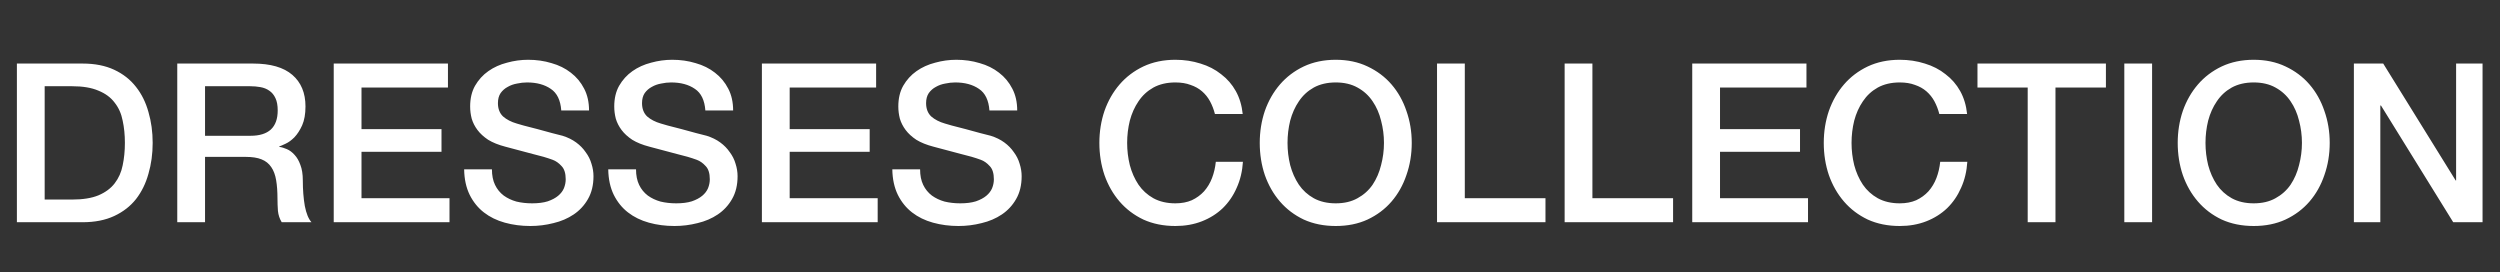 <?xml version="1.0" encoding="UTF-8"?> <svg xmlns="http://www.w3.org/2000/svg" width="450" height="49" viewBox="0 0 450 49" fill="none"><rect x="0" y="0" width="450" height="49" fill="#333333" stroke="none"/><path d="M3.04 11.44H14.88C17.067 11.44 18.96 11.813 20.56 12.56C22.16 13.307 23.467 14.333 24.48 15.64C25.493 16.92 26.24 18.427 26.72 20.16C27.227 21.893 27.48 23.747 27.48 25.72C27.48 27.693 27.227 29.547 26.72 31.28C26.24 33.013 25.493 34.533 24.48 35.84C23.467 37.12 22.16 38.133 20.56 38.88C18.96 39.627 17.067 40 14.88 40H3.04V11.44ZM8.04 35.92H12.96C14.907 35.92 16.493 35.667 17.72 35.16C18.973 34.627 19.947 33.907 20.64 33C21.36 32.067 21.84 30.987 22.08 29.76C22.347 28.507 22.48 27.16 22.48 25.72C22.48 24.28 22.347 22.947 22.08 21.72C21.84 20.467 21.36 19.387 20.64 18.48C19.947 17.547 18.973 16.827 17.72 16.32C16.493 15.787 14.907 15.52 12.96 15.52H8.04V35.92ZM31.907 11.44H45.547C48.694 11.44 51.054 12.12 52.627 13.48C54.2 14.84 54.987 16.733 54.987 19.16C54.987 20.52 54.787 21.653 54.387 22.56C53.987 23.44 53.52 24.16 52.987 24.72C52.454 25.253 51.92 25.64 51.387 25.88C50.88 26.12 50.507 26.28 50.267 26.36V26.44C50.694 26.493 51.147 26.627 51.627 26.84C52.134 27.053 52.6 27.4 53.027 27.88C53.454 28.333 53.8 28.933 54.067 29.68C54.361 30.427 54.507 31.36 54.507 32.48C54.507 34.16 54.627 35.693 54.867 37.08C55.134 38.44 55.534 39.413 56.067 40H50.707C50.334 39.387 50.107 38.707 50.027 37.96C49.974 37.213 49.947 36.493 49.947 35.8C49.947 34.493 49.867 33.373 49.707 32.44C49.547 31.48 49.254 30.693 48.827 30.08C48.401 29.44 47.814 28.973 47.067 28.68C46.347 28.387 45.414 28.24 44.267 28.24H36.907V40H31.907V11.44ZM36.907 24.44H45.107C46.707 24.44 47.92 24.067 48.747 23.32C49.574 22.547 49.987 21.4 49.987 19.88C49.987 18.973 49.854 18.24 49.587 17.68C49.321 17.093 48.947 16.64 48.467 16.32C48.014 16 47.48 15.787 46.867 15.68C46.281 15.573 45.667 15.52 45.027 15.52H36.907V24.44ZM60.071 11.44H80.631V15.76H65.071V23.24H79.471V27.32H65.071V35.68H80.911V40H60.071V11.44ZM88.547 30.48C88.547 31.573 88.733 32.507 89.107 33.28C89.48 34.053 90 34.693 90.667 35.2C91.333 35.68 92.093 36.04 92.947 36.28C93.827 36.493 94.773 36.6 95.787 36.6C96.88 36.6 97.813 36.48 98.587 36.24C99.36 35.973 99.987 35.64 100.467 35.24C100.947 34.84 101.293 34.387 101.507 33.88C101.72 33.347 101.827 32.813 101.827 32.28C101.827 31.187 101.573 30.387 101.067 29.88C100.587 29.347 100.053 28.973 99.467 28.76C98.453 28.387 97.267 28.04 95.907 27.72C94.573 27.373 92.92 26.933 90.947 26.4C89.72 26.08 88.693 25.667 87.867 25.16C87.067 24.627 86.427 24.04 85.947 23.4C85.467 22.76 85.12 22.08 84.907 21.36C84.72 20.64 84.627 19.907 84.627 19.16C84.627 17.72 84.92 16.48 85.507 15.44C86.12 14.373 86.92 13.493 87.907 12.8C88.893 12.107 90.013 11.6 91.267 11.28C92.52 10.933 93.787 10.76 95.067 10.76C96.56 10.76 97.96 10.96 99.267 11.36C100.6 11.733 101.76 12.307 102.747 13.08C103.76 13.853 104.56 14.813 105.147 15.96C105.733 17.08 106.027 18.387 106.027 19.88H101.027C100.893 18.04 100.267 16.747 99.147 16C98.027 15.227 96.6 14.84 94.867 14.84C94.28 14.84 93.68 14.907 93.067 15.04C92.453 15.147 91.893 15.347 91.387 15.64C90.88 15.907 90.453 16.28 90.107 16.76C89.787 17.24 89.627 17.84 89.627 18.56C89.627 19.573 89.933 20.373 90.547 20.96C91.187 21.52 92.013 21.947 93.027 22.24C93.133 22.267 93.547 22.387 94.267 22.6C95.013 22.787 95.84 23 96.747 23.24C97.653 23.48 98.533 23.72 99.387 23.96C100.267 24.173 100.893 24.333 101.267 24.44C102.2 24.733 103.013 25.133 103.707 25.64C104.4 26.147 104.973 26.733 105.427 27.4C105.907 28.04 106.253 28.733 106.467 29.48C106.707 30.227 106.827 30.973 106.827 31.72C106.827 33.32 106.493 34.693 105.827 35.84C105.187 36.96 104.333 37.88 103.267 38.6C102.2 39.32 100.987 39.84 99.627 40.16C98.267 40.507 96.88 40.68 95.467 40.68C93.84 40.68 92.307 40.48 90.867 40.08C89.427 39.68 88.173 39.067 87.107 38.24C86.04 37.413 85.187 36.36 84.547 35.08C83.907 33.773 83.573 32.24 83.547 30.48H88.547ZM114.484 30.48C114.484 31.573 114.671 32.507 115.044 33.28C115.417 34.053 115.937 34.693 116.604 35.2C117.271 35.68 118.031 36.04 118.884 36.28C119.764 36.493 120.711 36.6 121.724 36.6C122.817 36.6 123.751 36.48 124.524 36.24C125.297 35.973 125.924 35.64 126.404 35.24C126.884 34.84 127.231 34.387 127.444 33.88C127.657 33.347 127.764 32.813 127.764 32.28C127.764 31.187 127.511 30.387 127.004 29.88C126.524 29.347 125.991 28.973 125.404 28.76C124.391 28.387 123.204 28.04 121.844 27.72C120.511 27.373 118.857 26.933 116.884 26.4C115.657 26.08 114.631 25.667 113.804 25.16C113.004 24.627 112.364 24.04 111.884 23.4C111.404 22.76 111.057 22.08 110.844 21.36C110.657 20.64 110.564 19.907 110.564 19.16C110.564 17.72 110.857 16.48 111.444 15.44C112.057 14.373 112.857 13.493 113.844 12.8C114.831 12.107 115.951 11.6 117.204 11.28C118.457 10.933 119.724 10.76 121.004 10.76C122.497 10.76 123.897 10.96 125.204 11.36C126.537 11.733 127.697 12.307 128.684 13.08C129.697 13.853 130.497 14.813 131.084 15.96C131.671 17.08 131.964 18.387 131.964 19.88H126.964C126.831 18.04 126.204 16.747 125.084 16C123.964 15.227 122.537 14.84 120.804 14.84C120.217 14.84 119.617 14.907 119.004 15.04C118.391 15.147 117.831 15.347 117.324 15.64C116.817 15.907 116.391 16.28 116.044 16.76C115.724 17.24 115.564 17.84 115.564 18.56C115.564 19.573 115.871 20.373 116.484 20.96C117.124 21.52 117.951 21.947 118.964 22.24C119.071 22.267 119.484 22.387 120.204 22.6C120.951 22.787 121.777 23 122.684 23.24C123.591 23.48 124.471 23.72 125.324 23.96C126.204 24.173 126.831 24.333 127.204 24.44C128.137 24.733 128.951 25.133 129.644 25.64C130.337 26.147 130.911 26.733 131.364 27.4C131.844 28.04 132.191 28.733 132.404 29.48C132.644 30.227 132.764 30.973 132.764 31.72C132.764 33.32 132.431 34.693 131.764 35.84C131.124 36.96 130.271 37.88 129.204 38.6C128.137 39.32 126.924 39.84 125.564 40.16C124.204 40.507 122.817 40.68 121.404 40.68C119.777 40.68 118.244 40.48 116.804 40.08C115.364 39.68 114.111 39.067 113.044 38.24C111.977 37.413 111.124 36.36 110.484 35.08C109.844 33.773 109.511 32.24 109.484 30.48H114.484ZM137.142 11.44H157.702V15.76H142.142V23.24H156.542V27.32H142.142V35.68H157.982V40H137.142V11.44ZM165.617 30.48C165.617 31.573 165.804 32.507 166.177 33.28C166.55 34.053 167.07 34.693 167.737 35.2C168.404 35.68 169.164 36.04 170.017 36.28C170.897 36.493 171.844 36.6 172.857 36.6C173.95 36.6 174.884 36.48 175.657 36.24C176.43 35.973 177.057 35.64 177.537 35.24C178.017 34.84 178.364 34.387 178.577 33.88C178.79 33.347 178.897 32.813 178.897 32.28C178.897 31.187 178.644 30.387 178.137 29.88C177.657 29.347 177.124 28.973 176.537 28.76C175.524 28.387 174.337 28.04 172.977 27.72C171.644 27.373 169.99 26.933 168.017 26.4C166.79 26.08 165.764 25.667 164.937 25.16C164.137 24.627 163.497 24.04 163.017 23.4C162.537 22.76 162.19 22.08 161.977 21.36C161.79 20.64 161.697 19.907 161.697 19.16C161.697 17.72 161.99 16.48 162.577 15.44C163.19 14.373 163.99 13.493 164.977 12.8C165.964 12.107 167.084 11.6 168.337 11.28C169.59 10.933 170.857 10.76 172.137 10.76C173.63 10.76 175.03 10.96 176.337 11.36C177.67 11.733 178.83 12.307 179.817 13.08C180.83 13.853 181.63 14.813 182.217 15.96C182.804 17.08 183.097 18.387 183.097 19.88H178.097C177.964 18.04 177.337 16.747 176.217 16C175.097 15.227 173.67 14.84 171.937 14.84C171.35 14.84 170.75 14.907 170.137 15.04C169.524 15.147 168.964 15.347 168.457 15.64C167.95 15.907 167.524 16.28 167.177 16.76C166.857 17.24 166.697 17.84 166.697 18.56C166.697 19.573 167.004 20.373 167.617 20.96C168.257 21.52 169.084 21.947 170.097 22.24C170.204 22.267 170.617 22.387 171.337 22.6C172.084 22.787 172.91 23 173.817 23.24C174.724 23.48 175.604 23.72 176.457 23.96C177.337 24.173 177.964 24.333 178.337 24.44C179.27 24.733 180.084 25.133 180.777 25.64C181.47 26.147 182.044 26.733 182.497 27.4C182.977 28.04 183.324 28.733 183.537 29.48C183.777 30.227 183.897 30.973 183.897 31.72C183.897 33.32 183.564 34.693 182.897 35.84C182.257 36.96 181.404 37.88 180.337 38.6C179.27 39.32 178.057 39.84 176.697 40.16C175.337 40.507 173.95 40.68 172.537 40.68C170.91 40.68 169.377 40.48 167.937 40.08C166.497 39.68 165.244 39.067 164.177 38.24C163.11 37.413 162.257 36.36 161.617 35.08C160.977 33.773 160.644 32.24 160.617 30.48H165.617ZM218.687 20.52C218.474 19.693 218.181 18.933 217.807 18.24C217.434 17.547 216.954 16.947 216.367 16.44C215.781 15.933 215.087 15.547 214.287 15.28C213.514 14.987 212.607 14.84 211.567 14.84C210.047 14.84 208.727 15.147 207.607 15.76C206.514 16.373 205.621 17.2 204.927 18.24C204.234 19.253 203.714 20.413 203.367 21.72C203.047 23.027 202.887 24.36 202.887 25.72C202.887 27.08 203.047 28.413 203.367 29.72C203.714 31.027 204.234 32.2 204.927 33.24C205.621 34.253 206.514 35.067 207.607 35.68C208.727 36.293 210.047 36.6 211.567 36.6C212.687 36.6 213.674 36.413 214.527 36.04C215.381 35.64 216.114 35.107 216.727 34.44C217.341 33.747 217.821 32.947 218.167 32.04C218.514 31.133 218.741 30.16 218.847 29.12H223.727C223.621 30.827 223.247 32.387 222.607 33.8C221.994 35.213 221.154 36.44 220.087 37.48C219.021 38.493 217.767 39.28 216.327 39.84C214.887 40.4 213.301 40.68 211.567 40.68C209.434 40.68 207.514 40.293 205.807 39.52C204.127 38.72 202.701 37.64 201.527 36.28C200.354 34.92 199.447 33.333 198.807 31.52C198.194 29.707 197.887 27.773 197.887 25.72C197.887 23.693 198.194 21.773 198.807 19.96C199.447 18.147 200.354 16.56 201.527 15.2C202.701 13.84 204.127 12.76 205.807 11.96C207.514 11.16 209.434 10.76 211.567 10.76C213.167 10.76 214.674 10.987 216.087 11.44C217.501 11.867 218.741 12.507 219.807 13.36C220.901 14.187 221.781 15.2 222.447 16.4C223.114 17.6 223.527 18.973 223.687 20.52H218.687ZM240.434 14.84C238.914 14.84 237.594 15.147 236.474 15.76C235.381 16.373 234.488 17.2 233.794 18.24C233.101 19.253 232.581 20.413 232.234 21.72C231.914 23.027 231.754 24.36 231.754 25.72C231.754 27.08 231.914 28.413 232.234 29.72C232.581 31.027 233.101 32.2 233.794 33.24C234.488 34.253 235.381 35.067 236.474 35.68C237.594 36.293 238.914 36.6 240.434 36.6C241.954 36.6 243.261 36.293 244.354 35.68C245.474 35.067 246.381 34.253 247.074 33.24C247.768 32.2 248.274 31.027 248.594 29.72C248.941 28.413 249.114 27.08 249.114 25.72C249.114 24.36 248.941 23.027 248.594 21.72C248.274 20.413 247.768 19.253 247.074 18.24C246.381 17.2 245.474 16.373 244.354 15.76C243.261 15.147 241.954 14.84 240.434 14.84ZM240.434 10.76C242.568 10.76 244.474 11.16 246.154 11.96C247.861 12.76 249.301 13.84 250.474 15.2C251.648 16.56 252.541 18.147 253.154 19.96C253.794 21.773 254.114 23.693 254.114 25.72C254.114 27.773 253.794 29.707 253.154 31.52C252.541 33.333 251.648 34.92 250.474 36.28C249.301 37.64 247.861 38.72 246.154 39.52C244.474 40.293 242.568 40.68 240.434 40.68C238.301 40.68 236.381 40.293 234.674 39.52C232.994 38.72 231.568 37.64 230.394 36.28C229.221 34.92 228.314 33.333 227.674 31.52C227.061 29.707 226.754 27.773 226.754 25.72C226.754 23.693 227.061 21.773 227.674 19.96C228.314 18.147 229.221 16.56 230.394 15.2C231.568 13.84 232.994 12.76 234.674 11.96C236.381 11.16 238.301 10.76 240.434 10.76ZM258.665 11.44H263.665V35.68H278.185V40H258.665V11.44ZM281.634 11.44H286.634V35.68H301.154V40H281.634V11.44ZM304.603 11.44H325.163V15.76H309.603V23.24H324.003V27.32H309.603V35.68H325.443V40H304.603V11.44ZM349.078 20.52C348.864 19.693 348.571 18.933 348.198 18.24C347.824 17.547 347.344 16.947 346.758 16.44C346.171 15.933 345.478 15.547 344.678 15.28C343.904 14.987 342.998 14.84 341.958 14.84C340.438 14.84 339.118 15.147 337.998 15.76C336.904 16.373 336.011 17.2 335.318 18.24C334.624 19.253 334.104 20.413 333.758 21.72C333.438 23.027 333.278 24.36 333.278 25.72C333.278 27.08 333.438 28.413 333.758 29.72C334.104 31.027 334.624 32.2 335.318 33.24C336.011 34.253 336.904 35.067 337.998 35.68C339.118 36.293 340.438 36.6 341.958 36.6C343.078 36.6 344.064 36.413 344.918 36.04C345.771 35.64 346.504 35.107 347.118 34.44C347.731 33.747 348.211 32.947 348.558 32.04C348.904 31.133 349.131 30.16 349.238 29.12H354.118C354.011 30.827 353.638 32.387 352.998 33.8C352.384 35.213 351.544 36.44 350.478 37.48C349.411 38.493 348.158 39.28 346.718 39.84C345.278 40.4 343.691 40.68 341.958 40.68C339.824 40.68 337.904 40.293 336.198 39.52C334.518 38.72 333.091 37.64 331.918 36.28C330.744 34.92 329.838 33.333 329.198 31.52C328.584 29.707 328.278 27.773 328.278 25.72C328.278 23.693 328.584 21.773 329.198 19.96C329.838 18.147 330.744 16.56 331.918 15.2C333.091 13.84 334.518 12.76 336.198 11.96C337.904 11.16 339.824 10.76 341.958 10.76C343.558 10.76 345.064 10.987 346.478 11.44C347.891 11.867 349.131 12.507 350.198 13.36C351.291 14.187 352.171 15.2 352.838 16.4C353.504 17.6 353.918 18.973 354.078 20.52H349.078ZM355.945 11.44H379.065V15.76H369.985V40H364.985V15.76H355.945V11.44ZM382.376 11.44H387.376V40H382.376V11.44ZM405.669 14.84C404.149 14.84 402.829 15.147 401.709 15.76C400.615 16.373 399.722 17.2 399.029 18.24C398.335 19.253 397.815 20.413 397.469 21.72C397.149 23.027 396.989 24.36 396.989 25.72C396.989 27.08 397.149 28.413 397.469 29.72C397.815 31.027 398.335 32.2 399.029 33.24C399.722 34.253 400.615 35.067 401.709 35.68C402.829 36.293 404.149 36.6 405.669 36.6C407.189 36.6 408.495 36.293 409.589 35.68C410.709 35.067 411.615 34.253 412.309 33.24C413.002 32.2 413.509 31.027 413.829 29.72C414.175 28.413 414.349 27.08 414.349 25.72C414.349 24.36 414.175 23.027 413.829 21.72C413.509 20.413 413.002 19.253 412.309 18.24C411.615 17.2 410.709 16.373 409.589 15.76C408.495 15.147 407.189 14.84 405.669 14.84ZM405.669 10.76C407.802 10.76 409.709 11.16 411.389 11.96C413.095 12.76 414.535 13.84 415.709 15.2C416.882 16.56 417.775 18.147 418.389 19.96C419.029 21.773 419.349 23.693 419.349 25.72C419.349 27.773 419.029 29.707 418.389 31.52C417.775 33.333 416.882 34.92 415.709 36.28C414.535 37.64 413.095 38.72 411.389 39.52C409.709 40.293 407.802 40.68 405.669 40.68C403.535 40.68 401.615 40.293 399.909 39.52C398.229 38.72 396.802 37.64 395.629 36.28C394.455 34.92 393.549 33.333 392.909 31.52C392.295 29.707 391.989 27.773 391.989 25.72C391.989 23.693 392.295 21.773 392.909 19.96C393.549 18.147 394.455 16.56 395.629 15.2C396.802 13.84 398.229 12.76 399.909 11.96C401.615 11.16 403.535 10.76 405.669 10.76ZM423.699 11.44H428.979L442.019 32.48H442.099V11.44H446.859V40H441.579L428.579 19H428.459V40H423.699V11.44Z" fill="white"></path></svg> 
